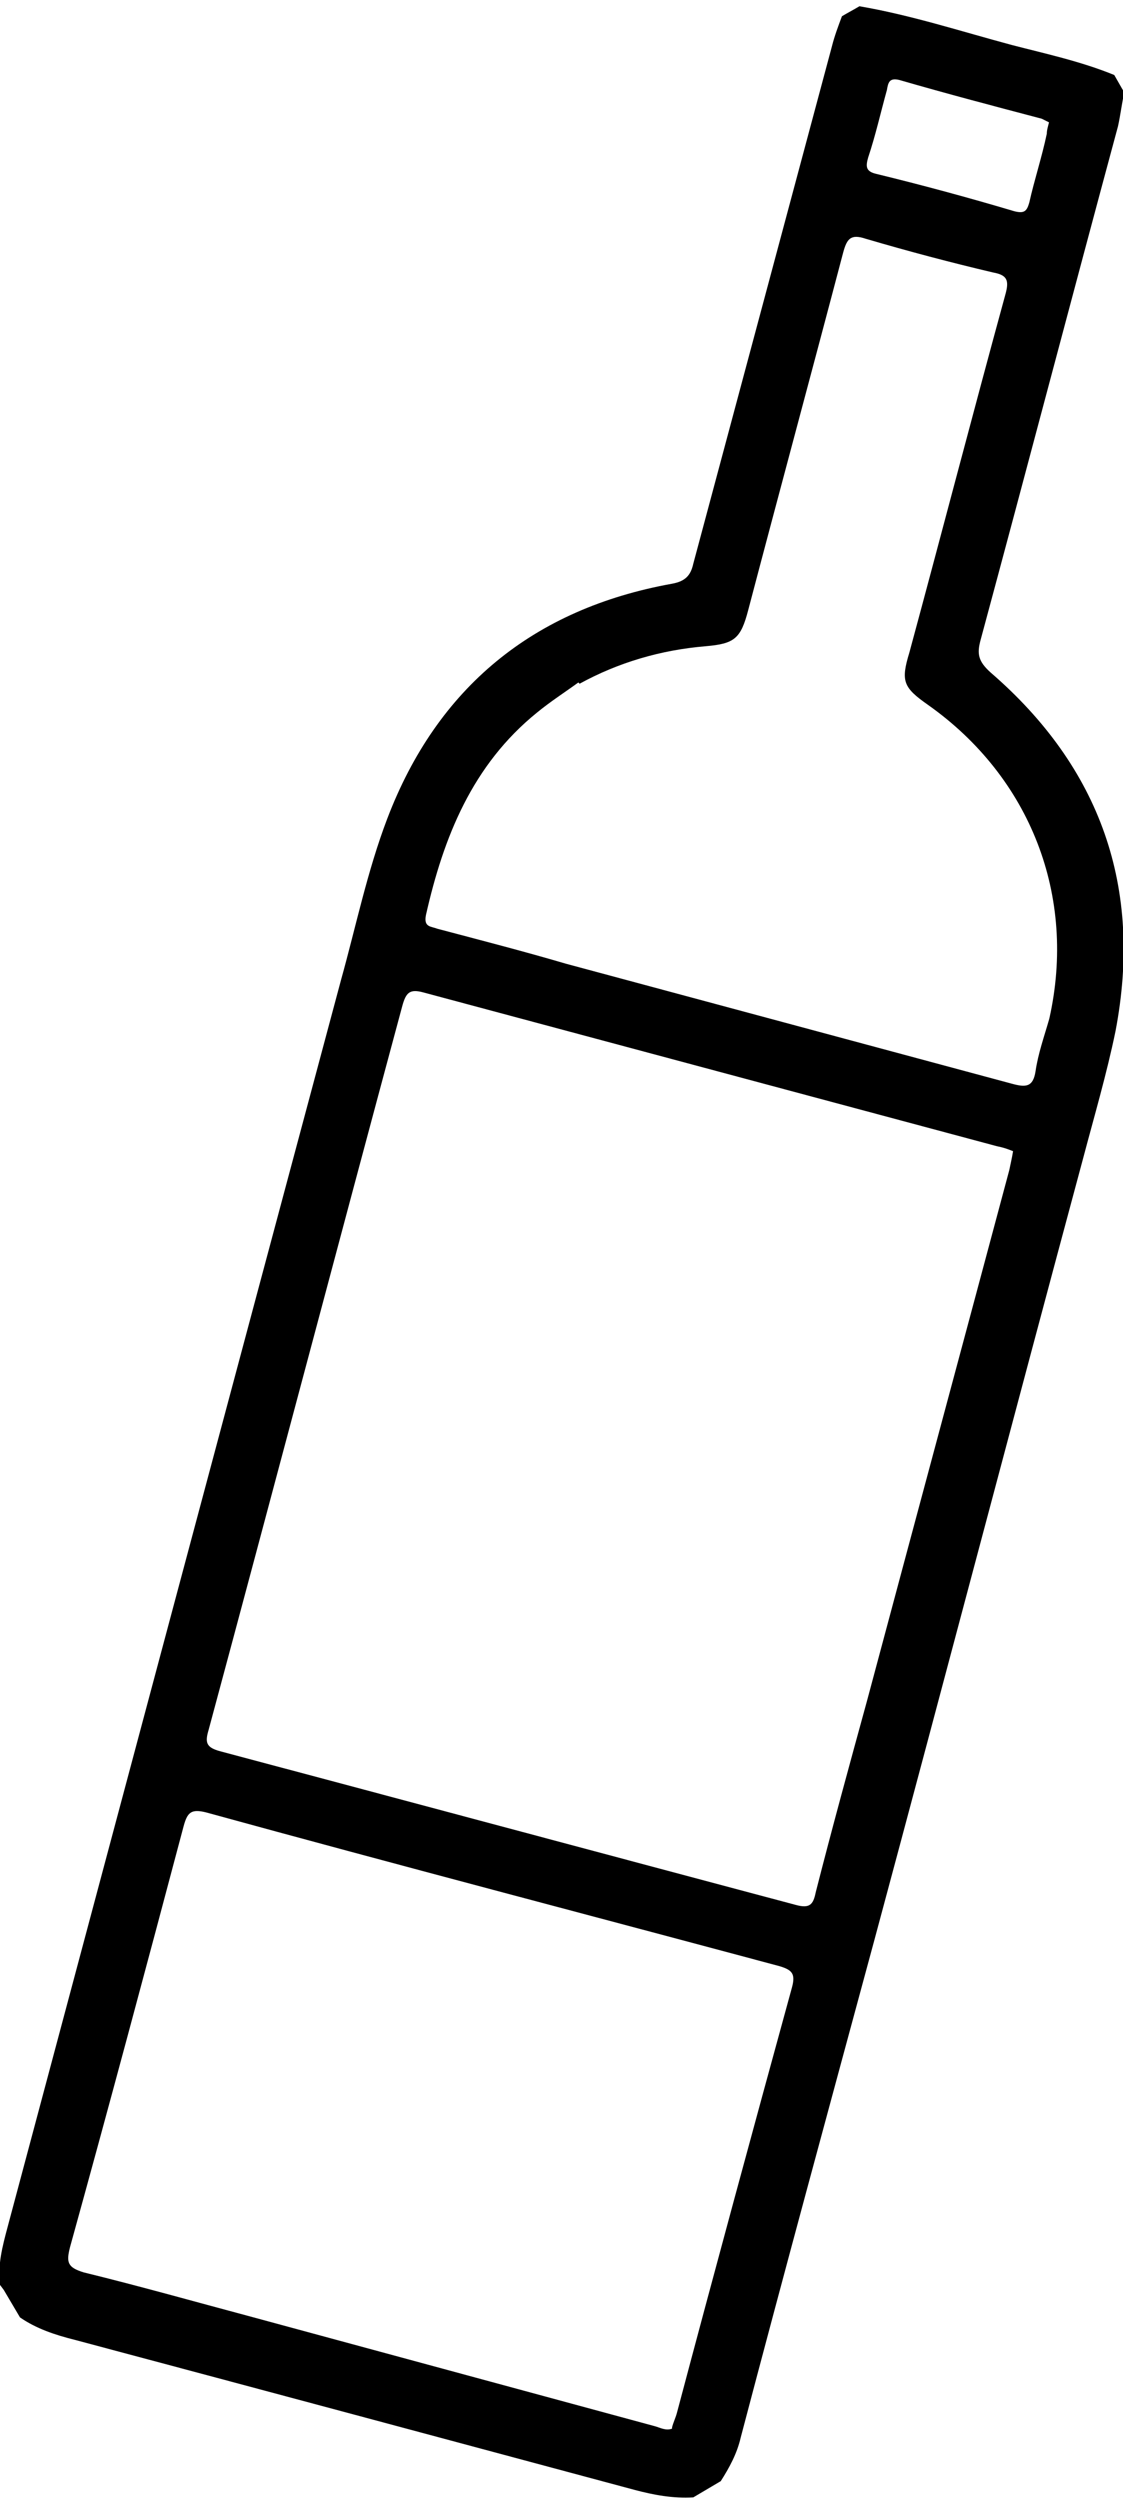 <svg xmlns="http://www.w3.org/2000/svg" id="Calque_1" data-name="Calque 1" viewBox="0 0 89.9 200"><defs><style>      .cls-1 {        fill: #000;        stroke-width: 0px;      }    </style></defs><path class="cls-1" d="M0,182.8c-.2-1.6.2-3.1.6-4.6,8.9-33.3,17.8-66.6,26.7-99.8,1.2-4.3,2.1-8.7,3.7-12.9,4-10.5,11.7-16.8,22.8-18.8,1.1-.2,1.5-.7,1.7-1.6,3.7-13.8,7.4-27.6,11.1-41.4.2-.8.5-1.6.8-2.4.5-.3.9-.5,1.4-.8,4.1.7,8.1,2,12.2,3.1,2.7.7,5.5,1.3,8.2,2.4l.8,1.4c-.2.9-.3,1.8-.5,2.7-3.7,13.7-7.3,27.4-11,41.1-.3,1.1-.2,1.7.8,2.6,8.8,7.6,12.2,17.2,10,28.7-.7,3.4-1.7,6.8-2.6,10.2-5.6,20.8-11.1,41.7-16.7,62.5-3.6,13.3-7.2,26.5-10.7,39.8-.3,1.3-.9,2.4-1.6,3.5l-2.2,1.3c-1.6.1-3.2-.2-4.7-.6-14.9-4-29.8-8-44.8-12-1.6-.4-3.1-.9-4.4-1.8l-1.3-2.2ZM81.1,92.1c-.5-.2-.8-.3-1.3-.4-15.3-4.1-30.6-8.2-45.9-12.3-1.1-.3-1.4,0-1.7,1.1-5.2,19.3-10.3,38.6-15.5,57.9-.3,1-.2,1.4.9,1.7,15.4,4.1,30.7,8.2,46.1,12.3,1.1.3,1.4,0,1.6-1,1.3-5.1,2.7-10.2,4.1-15.3,3.8-14.2,7.6-28.3,11.4-42.5.1-.5.2-.9.3-1.5ZM53.8,194.2c.1-.4.3-.8.4-1.2,3-11.3,6.1-22.7,9.2-34,.3-1.1,0-1.4-1-1.7-15.3-4.1-30.6-8.1-45.9-12.3-1.2-.3-1.5,0-1.8,1.1-3,11.3-6,22.5-9.1,33.7-.3,1.2-.2,1.6,1.1,2,4.5,1.1,9.1,2.4,13.6,3.6,10.7,2.9,21.4,5.8,32.1,8.7.4.1.9.4,1.4.2ZM46.3,54.6c-1.1.8-2.2,1.5-3.3,2.4-5.2,4.2-7.5,10-8.9,16.2-.2,1,.4.9.9,1.1,3.4.9,6.9,1.8,10.3,2.8,11.9,3.2,23.8,6.4,35.7,9.6,1.1.3,1.7.3,1.9-1,.2-1.4.7-2.8,1.1-4.2,2.2-9.8-1.5-19.3-9.7-25.1-2-1.4-2.2-1.9-1.5-4.2,2.6-9.6,5.1-19.2,7.7-28.7.3-1.1.1-1.5-1-1.7-3.4-.8-6.8-1.7-10.2-2.7-1.2-.4-1.5,0-1.8,1.1-2.5,9.5-5.1,19.1-7.6,28.6-.6,2.3-1.1,2.7-3.4,2.9-3.6.3-7,1.3-10.1,3ZM84,9.8c-.2-.1-.4-.2-.6-.3-3.8-1-7.6-2-11.4-3.1-.8-.2-.9.2-1,.8-.5,1.8-.9,3.6-1.5,5.4-.2.7-.2,1.1.6,1.3,3.7.9,7.4,1.9,11.1,3,.8.2,1,0,1.2-.7.4-1.8,1-3.6,1.4-5.5,0-.3.1-.6.2-1Z"></path></svg>